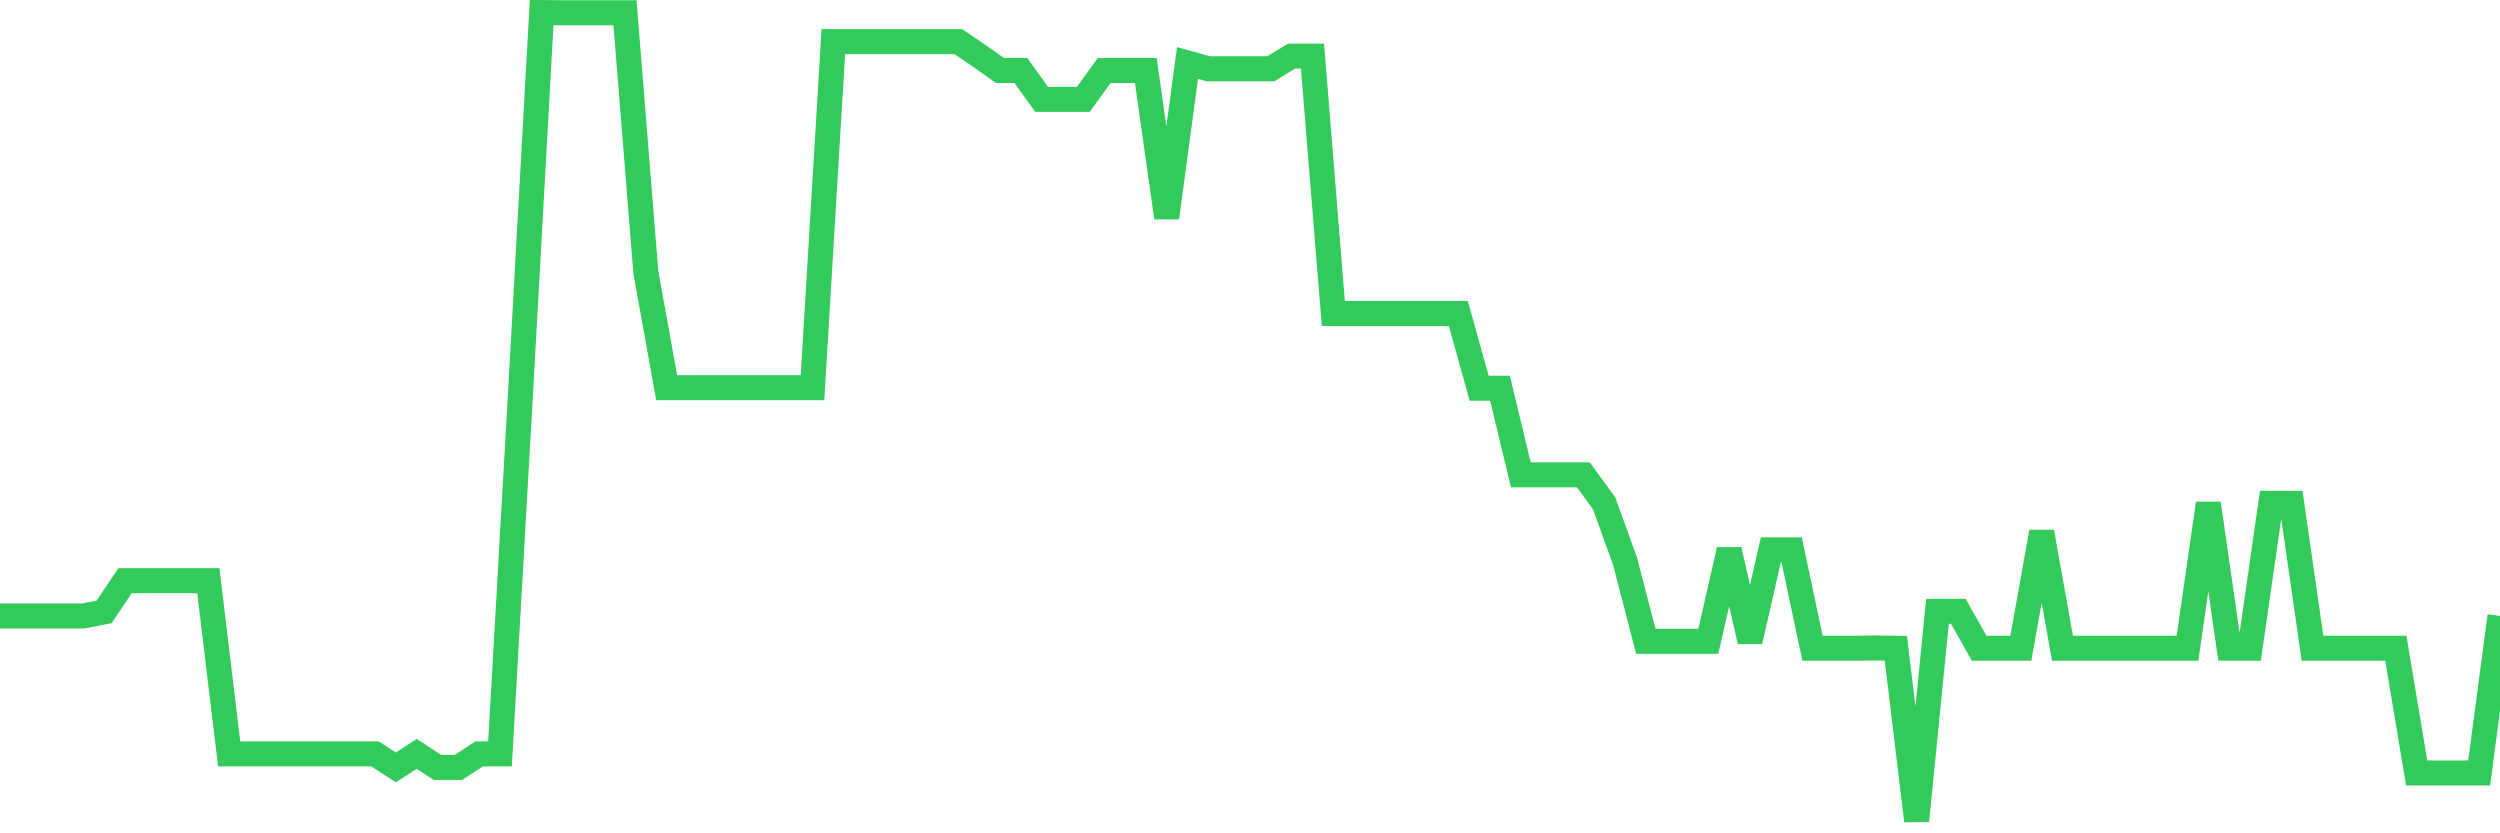 <svg
  xmlns="http://www.w3.org/2000/svg"
  xmlns:xlink="http://www.w3.org/1999/xlink"
  width="120"
  height="40"
  viewBox="0 0 120 40"
  preserveAspectRatio="none"
>
  <polyline
    points="0,29.565 1,29.565 2,29.565 3,29.565 4,29.565 5,29.371 6,27.875 7,27.875 8,27.875 9,27.875 10,27.875 11,36.186 12,36.186 13,36.186 14,36.186 15,36.186 16,36.186 17,36.186 18,36.186 19,36.837 20,36.186 21,36.837 22,36.837 23,36.186 24,36.186 25,18.608 26,0.6 27,0.614 28,0.614 29,0.614 30,0.614 31,13.067 32,18.608 33,18.608 34,18.608 35,18.608 36,18.608 37,18.608 38,18.608 39,18.608 40,1.999 41,1.999 42,1.999 43,1.999 44,1.999 45,1.999 46,1.999 47,2.678 48,3.384 49,3.384 50,4.77 51,4.77 52,4.77 53,3.384 54,3.384 55,3.384 56,10.449 57,3.024 58,3.301 59,3.301 60,3.301 61,3.301 62,2.692 63,2.692 64,15.048 65,15.048 66,15.048 67,15.048 68,15.048 69,15.048 70,15.048 71,18.636 72,18.636 73,22.791 74,22.791 75,22.791 76,22.791 77,24.163 78,26.933 79,30.784 80,30.784 81,30.784 82,30.784 83,26.393 84,30.784 85,26.393 86,26.393 87,31.116 88,31.116 89,31.116 90,31.103 91,31.116 92,39.4 93,29.343 94,29.343 95,31.116 96,31.116 97,31.116 98,25.534 99,31.116 100,31.116 101,31.116 102,31.116 103,31.116 104,31.116 105,31.116 106,24.163 107,31.116 108,31.116 109,24.163 110,24.163 111,31.116 112,31.116 113,31.116 114,31.116 115,31.116 116,37.101 117,37.101 118,37.101 119,37.101 120,29.565"
    fill="none"
    stroke="#32ca5b"
    stroke-width="1.2"
  >
  </polyline>
</svg>